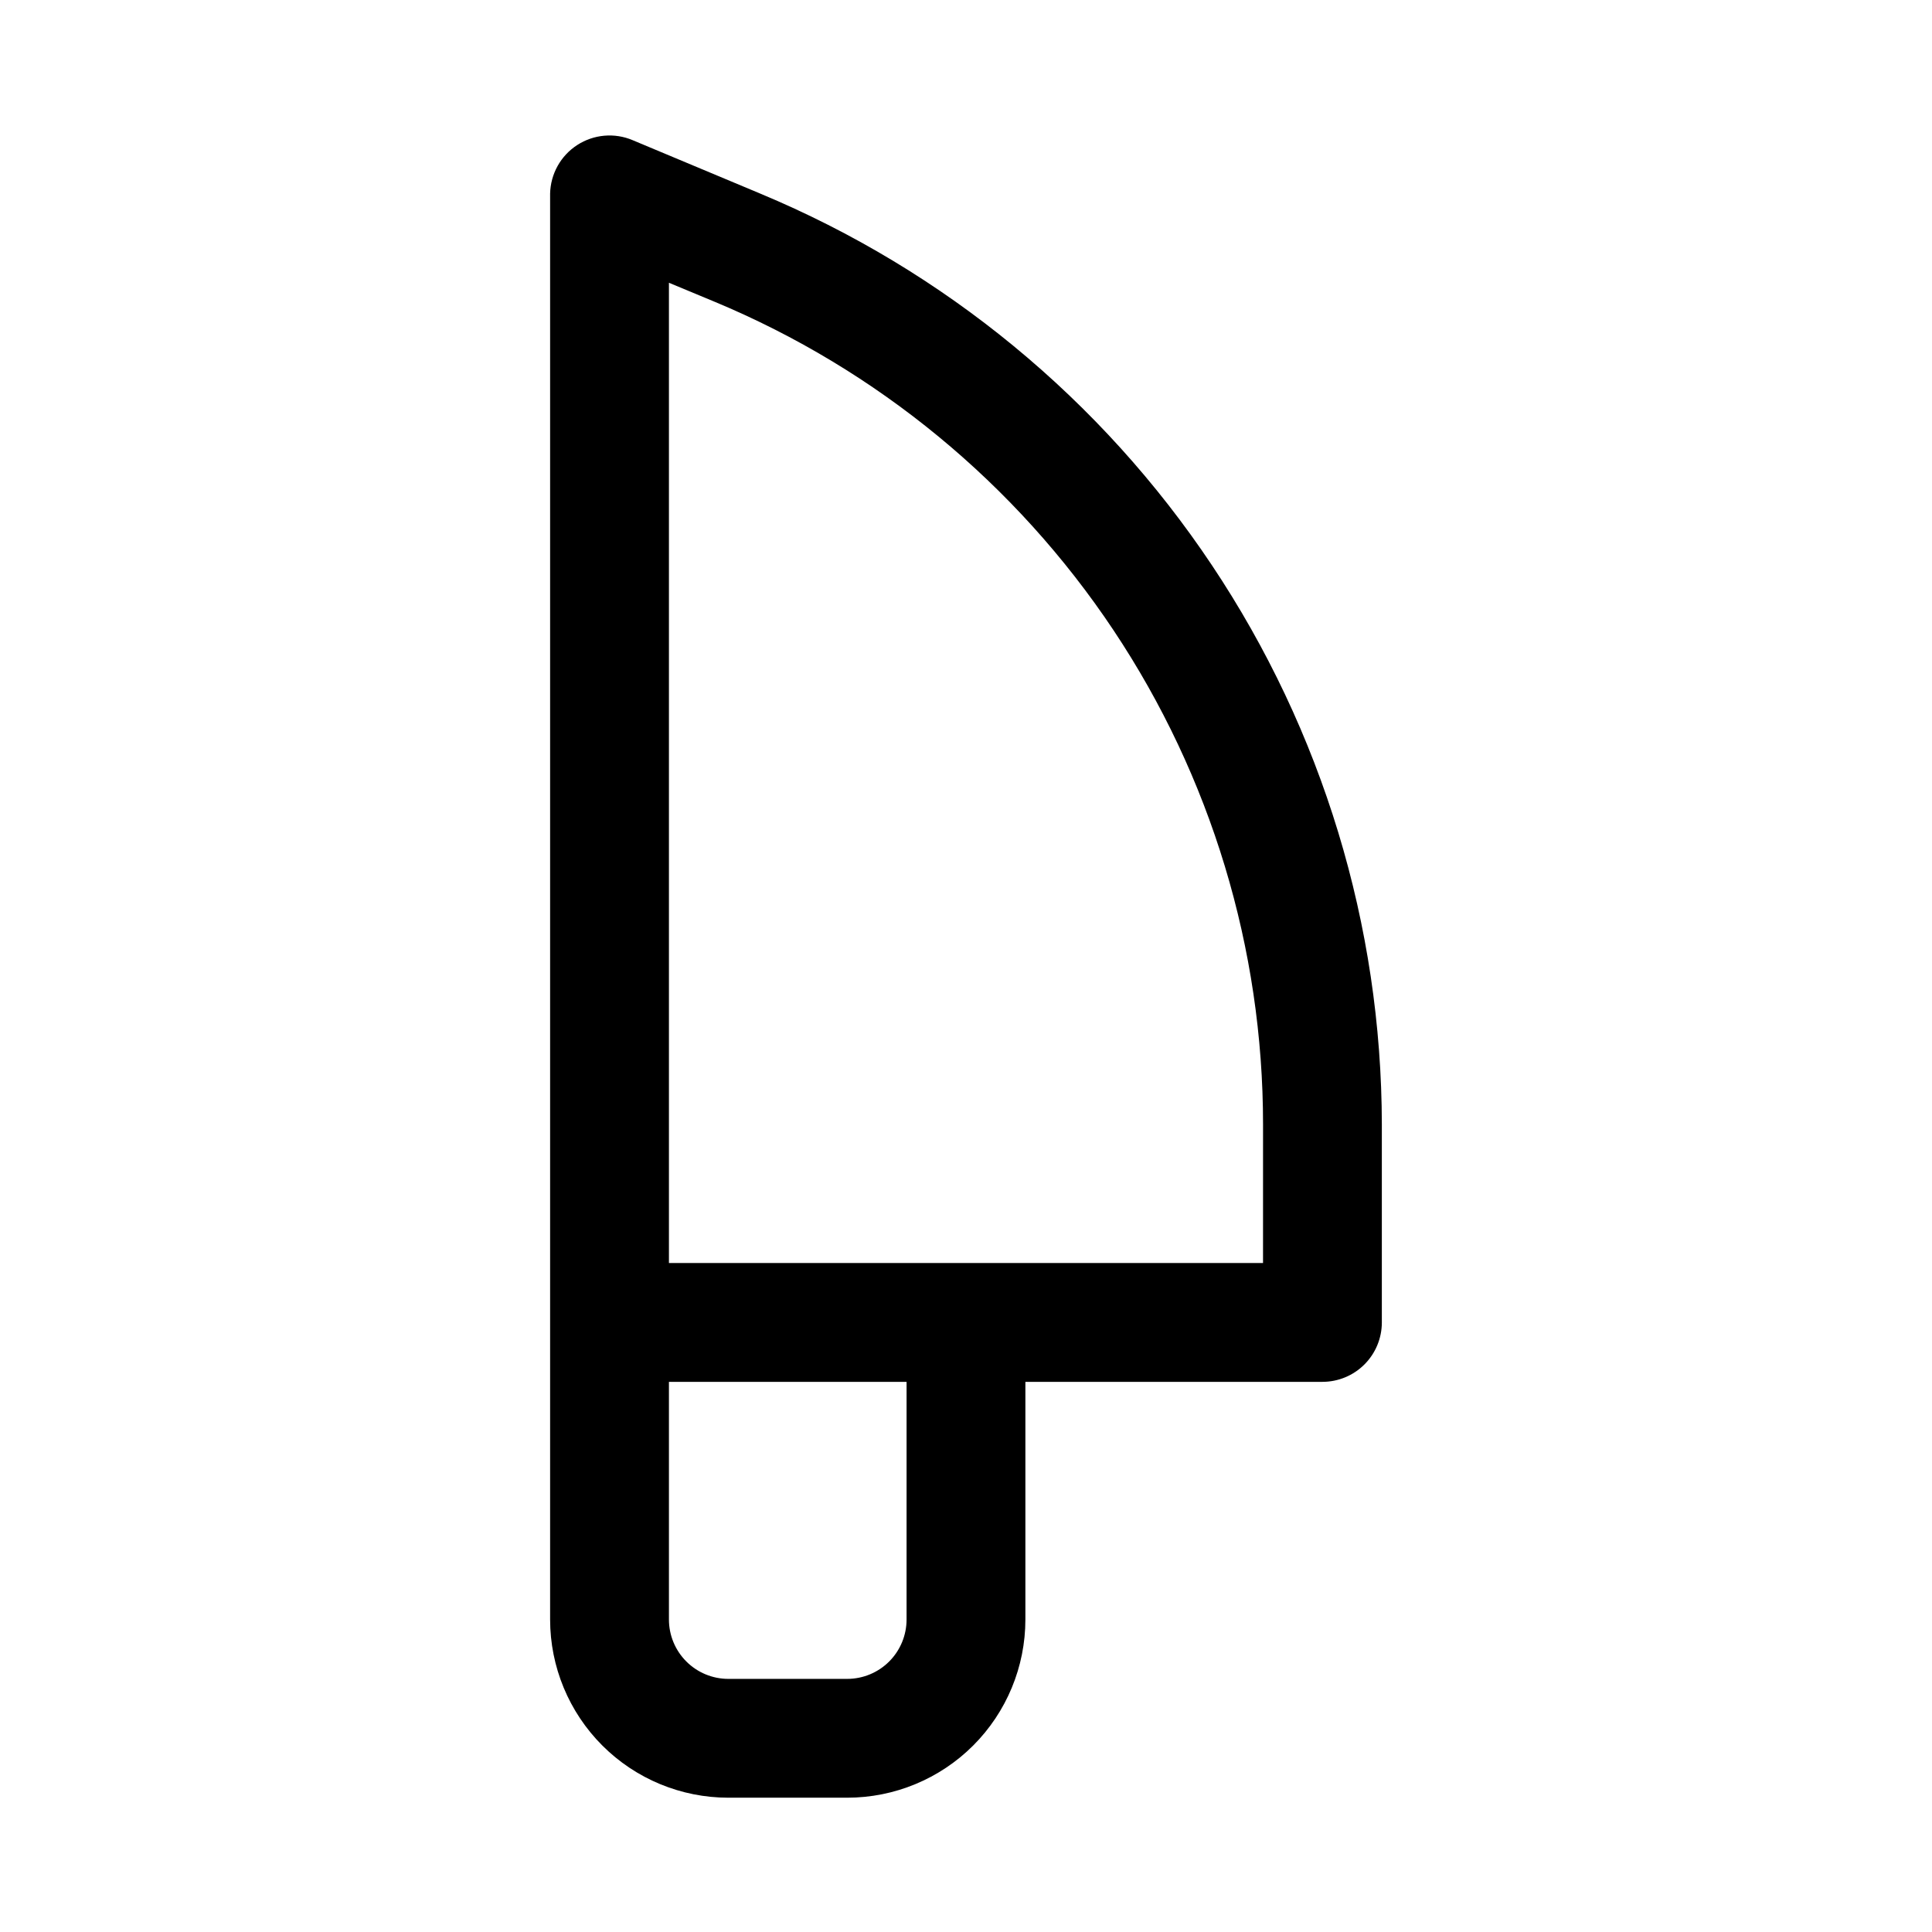 <?xml version="1.0" encoding="UTF-8"?>
<!-- Uploaded to: ICON Repo, www.svgrepo.com, Generator: ICON Repo Mixer Tools -->
<svg fill="#000000" width="800px" height="800px" version="1.1" viewBox="144 144 512 512" xmlns="http://www.w3.org/2000/svg">
 <path d="m345.52 195.32-33.852-14.168h0.004c-4.809-2.039-10.316-1.559-14.703 1.281-4.383 2.836-7.074 7.668-7.184 12.887v377.86c0 12.527 4.977 24.539 13.836 33.398 8.855 8.855 20.871 13.832 33.398 13.832h31.488c12.527 0 24.539-4.977 33.398-13.832 8.855-8.859 13.832-20.871 13.832-33.398v-62.977h78.719c4.176 0 8.184-1.66 11.133-4.613 2.953-2.949 4.613-6.957 4.613-11.133v-52.426c-0.066-52.777-15.738-104.36-45.039-148.25-29.301-43.898-70.926-78.152-119.64-98.457zm38.73 377.86c0 4.176-1.656 8.18-4.609 11.133s-6.957 4.609-11.133 4.609h-31.488c-4.176 0-8.18-1.656-11.133-4.609s-4.613-6.957-4.613-11.133v-62.977h62.977zm94.465-94.465h-157.44v-259.78l12.121 5.039h0.004c43.043 17.938 79.812 48.219 105.68 87.023 25.859 38.805 39.652 84.398 39.641 131.03z"/>
</svg>